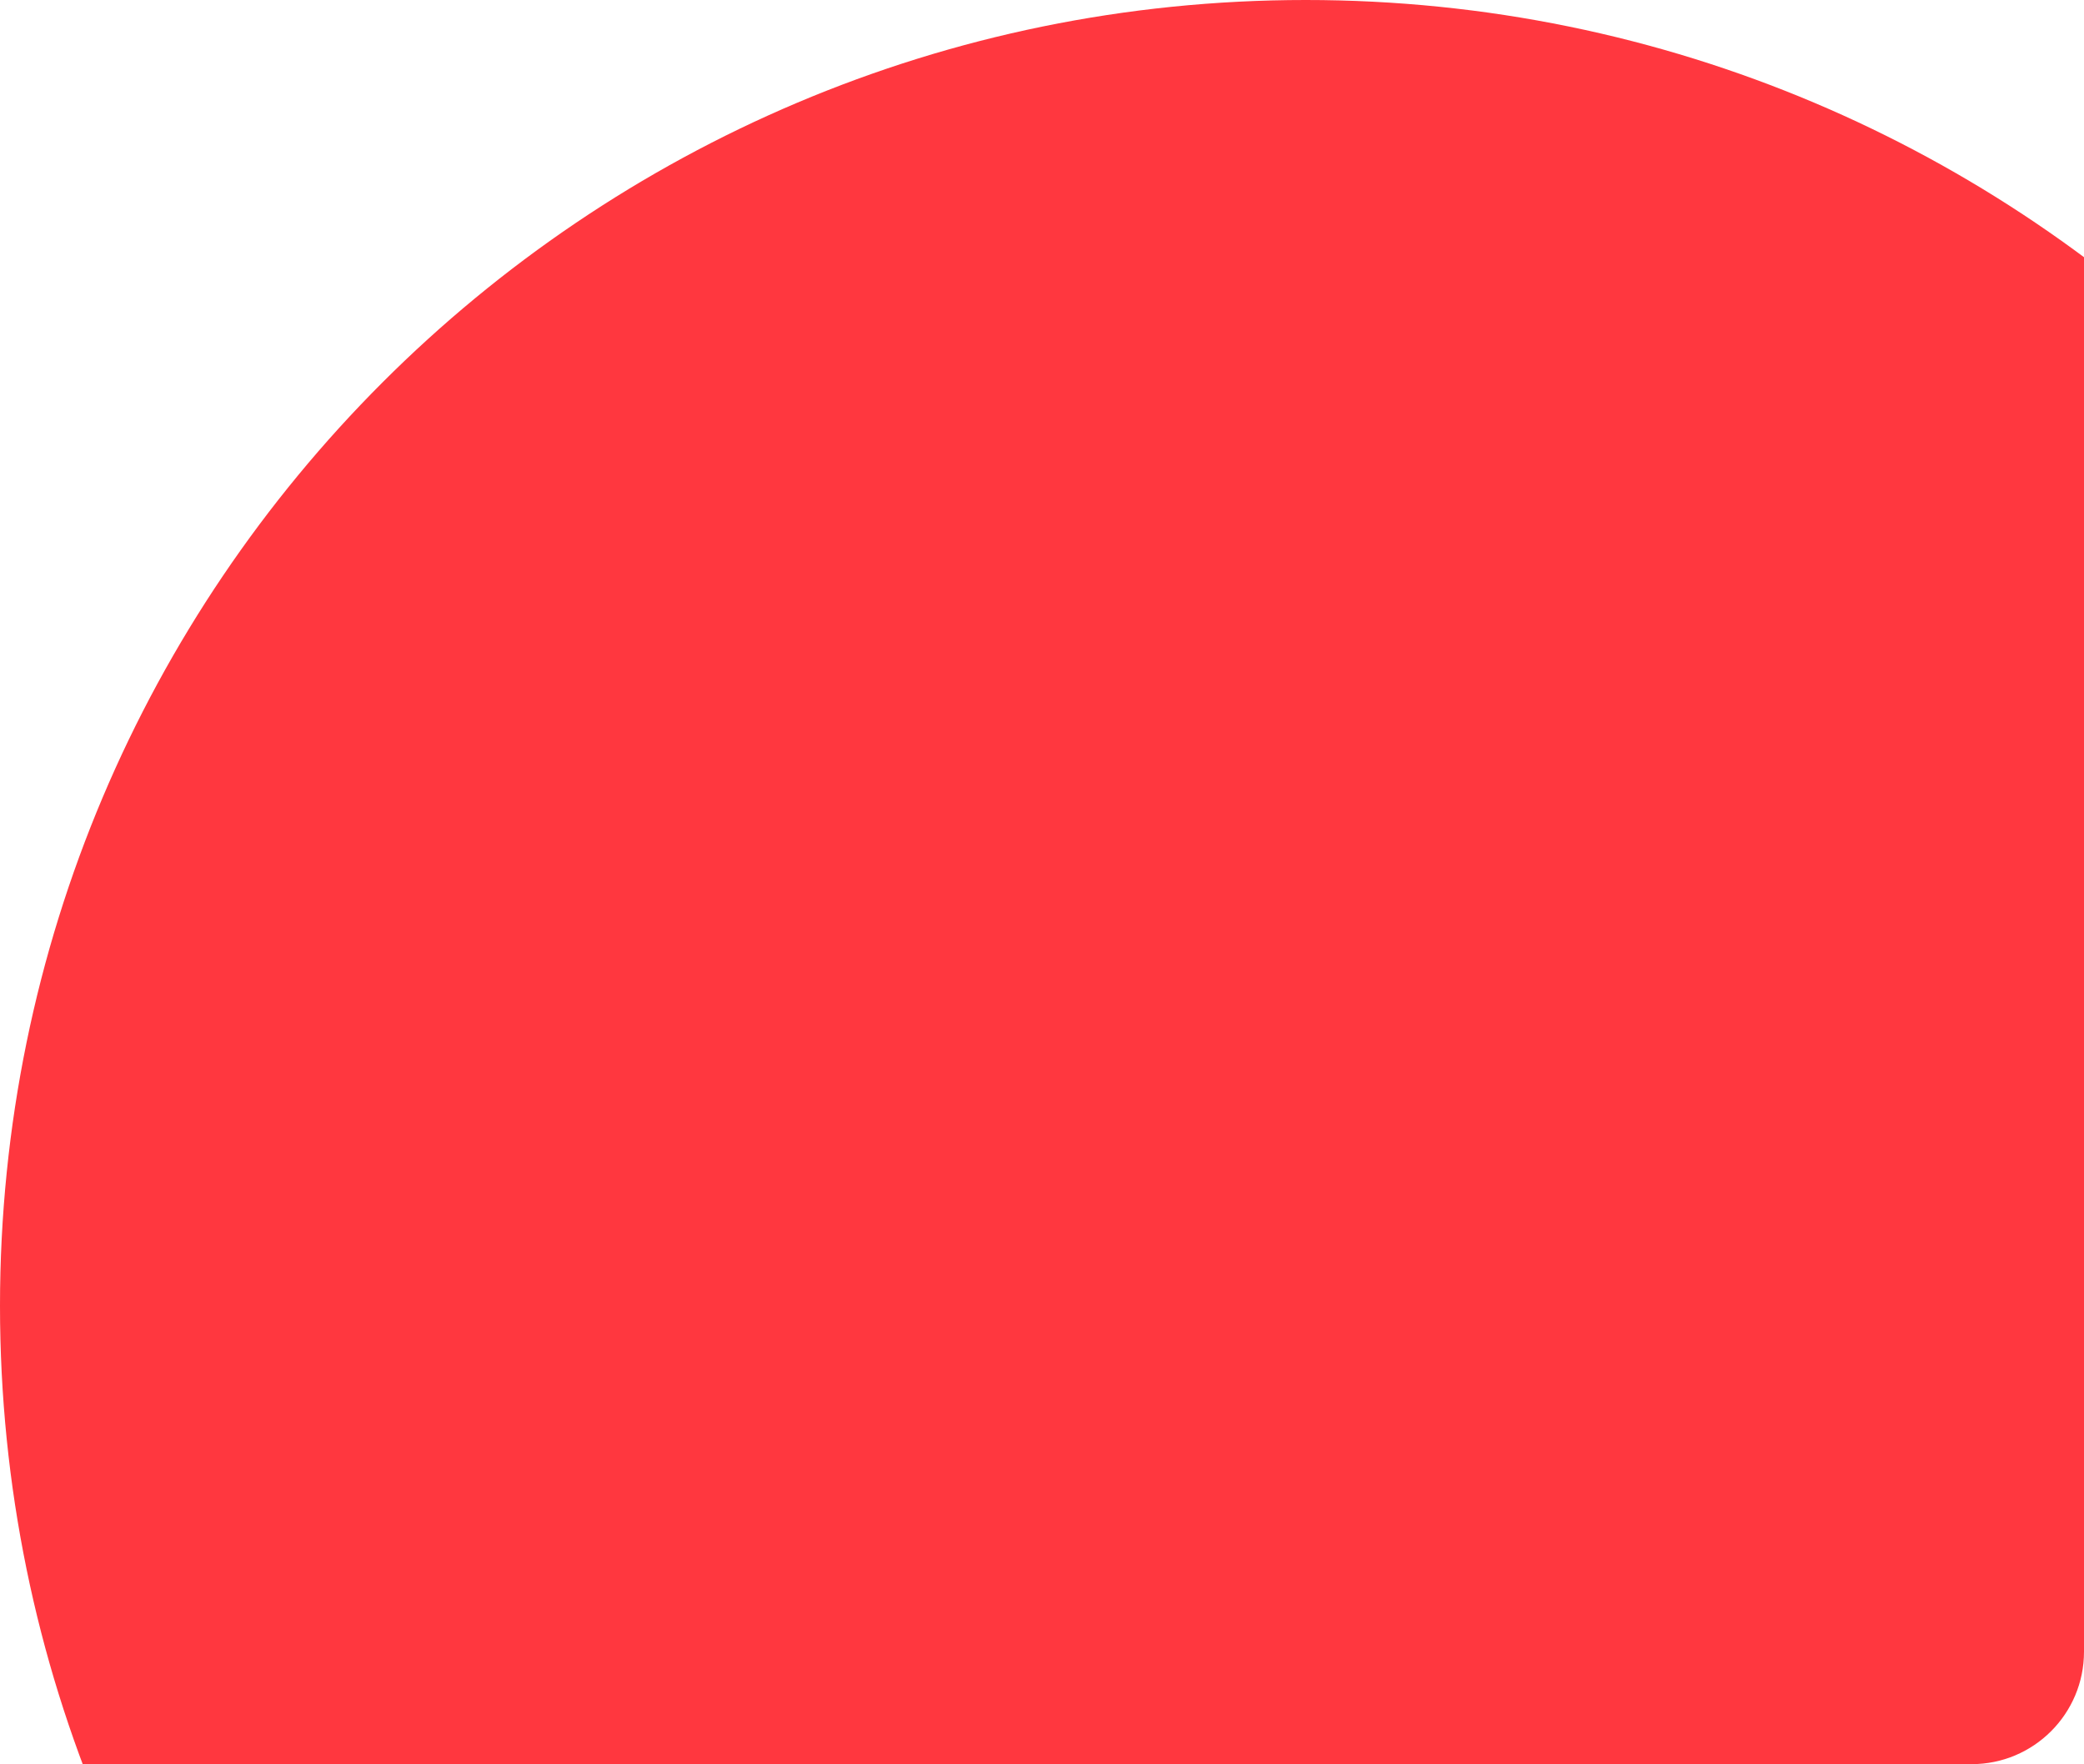<?xml version="1.0" encoding="UTF-8"?> <svg xmlns="http://www.w3.org/2000/svg" width="241" height="204" viewBox="0 0 241 204" fill="none"> <g clip-path="url(#clip0_1_1301)"> <path d="M151 302C234.395 302 302 234.395 302 151C302 67.605 234.395 0 151 0C67.605 0 0 67.605 0 151C0 234.395 67.605 302 151 302Z" fill="#FF373F"></path> </g> <defs> <clipPath id="clip0_1_1301"> <path d="M0 0H241V191C241 198.18 235.18 204 228 204H0V0Z" fill="white"></path> </clipPath> </defs> </svg> 